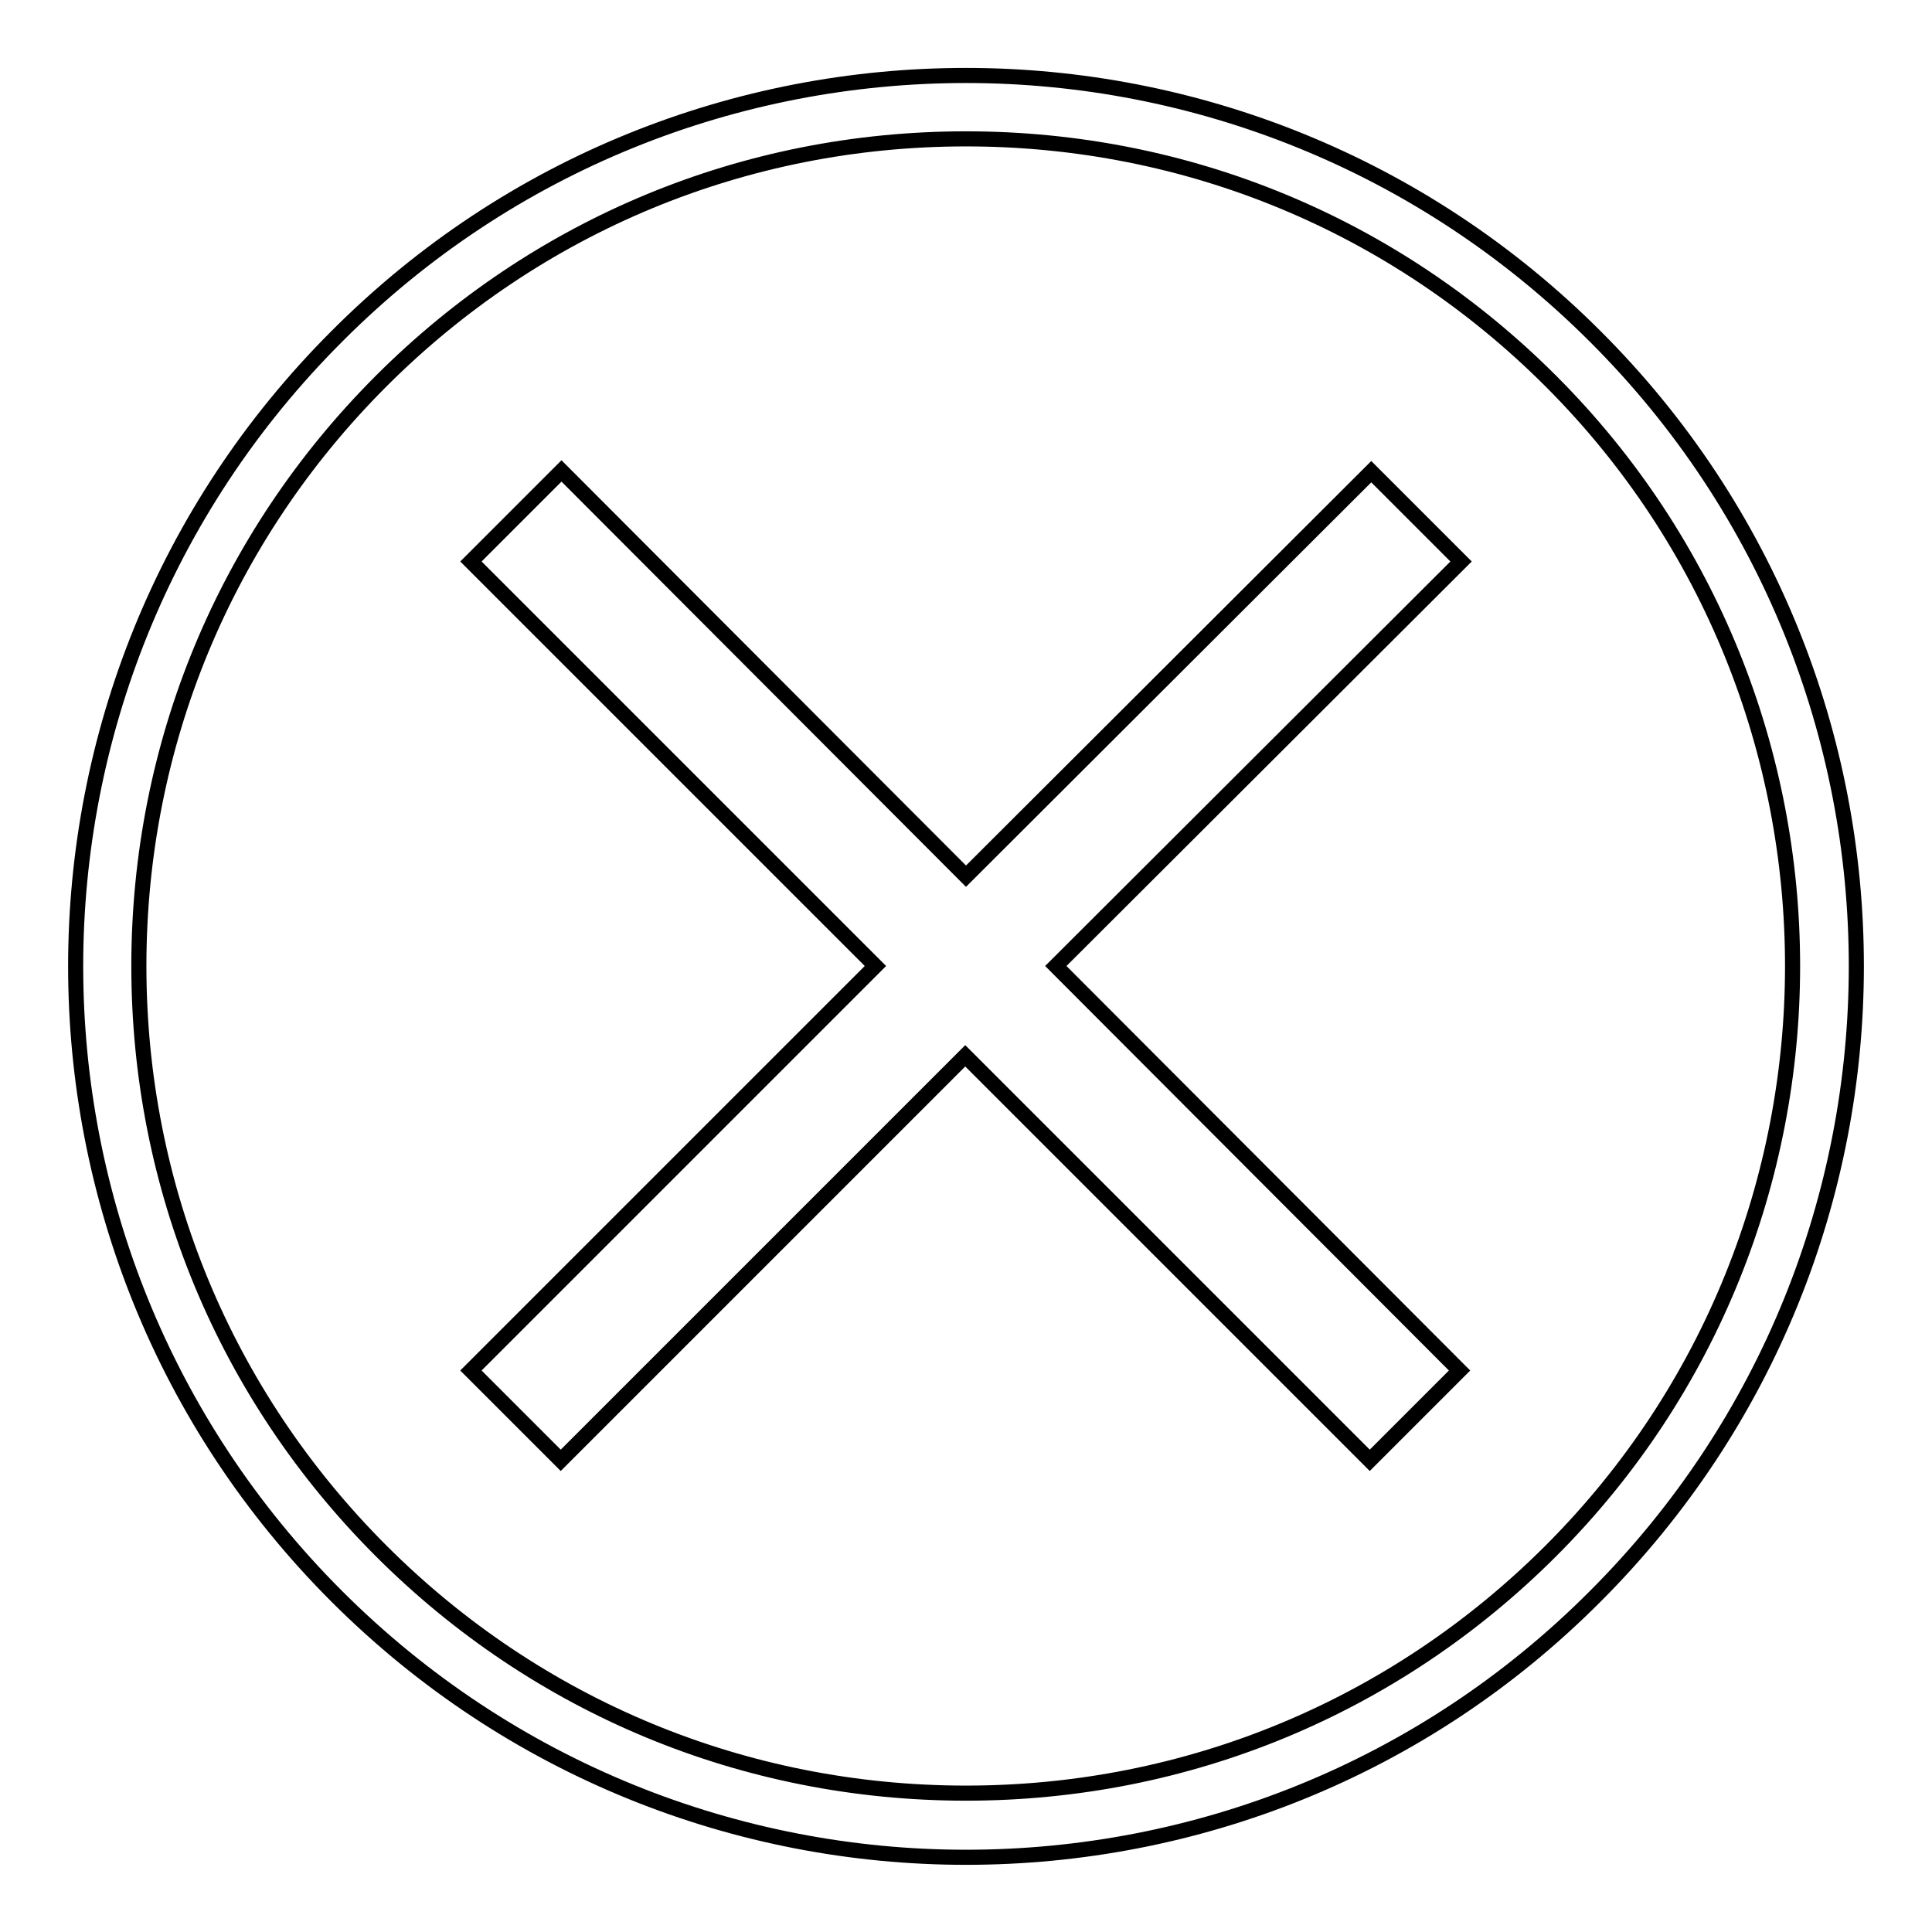 <?xml version="1.0" encoding="utf-8"?>
<!-- Svg Vector Icons : http://www.onlinewebfonts.com/icon -->
<!DOCTYPE svg PUBLIC "-//W3C//DTD SVG 1.1//EN" "http://www.w3.org/Graphics/SVG/1.1/DTD/svg11.dtd">
<svg version="1.1" xmlns="http://www.w3.org/2000/svg" xmlns:xlink="http://www.w3.org/1999/xlink" x="0px" y="0px" viewBox="0 0 256 256" enable-background="new 0 0 256 256" xml:space="preserve">
<g> <path stroke-width="2" fill-opacity="0" stroke="#000000"  d="M211.4,44.6c-23-23-53.2-34.6-83.4-34.6c-30.2,0-60.4,11.5-83.4,34.6c-46.1,46.1-46.1,120.8,0,166.9 c23,23,53.2,34.6,83.4,34.6c30.2,0,60.4-11.5,83.4-34.6C257.5,165.4,257.5,90.6,211.4,44.6z M205.5,205.5 c-20.7,20.7-48.2,32.1-77.5,32.1c-29.3,0-56.8-11.4-77.5-32.1c-20.7-20.7-32.1-48.2-32.1-77.5c0-29.3,11.4-56.8,32.1-77.5 C71.2,29.8,98.7,18.4,128,18.4c29.3,0,56.8,11.4,77.5,32.1C248.2,93.2,248.2,162.8,205.5,205.5z M193.6,74.4l-11.9-11.9L128,116.1 L74.4,62.4L62.4,74.4l53.6,53.6l-53.6,53.6l11.9,11.9l53.6-53.6l53.6,53.6l11.9-11.9L139.9,128L193.6,74.4z"/></g>
</svg>